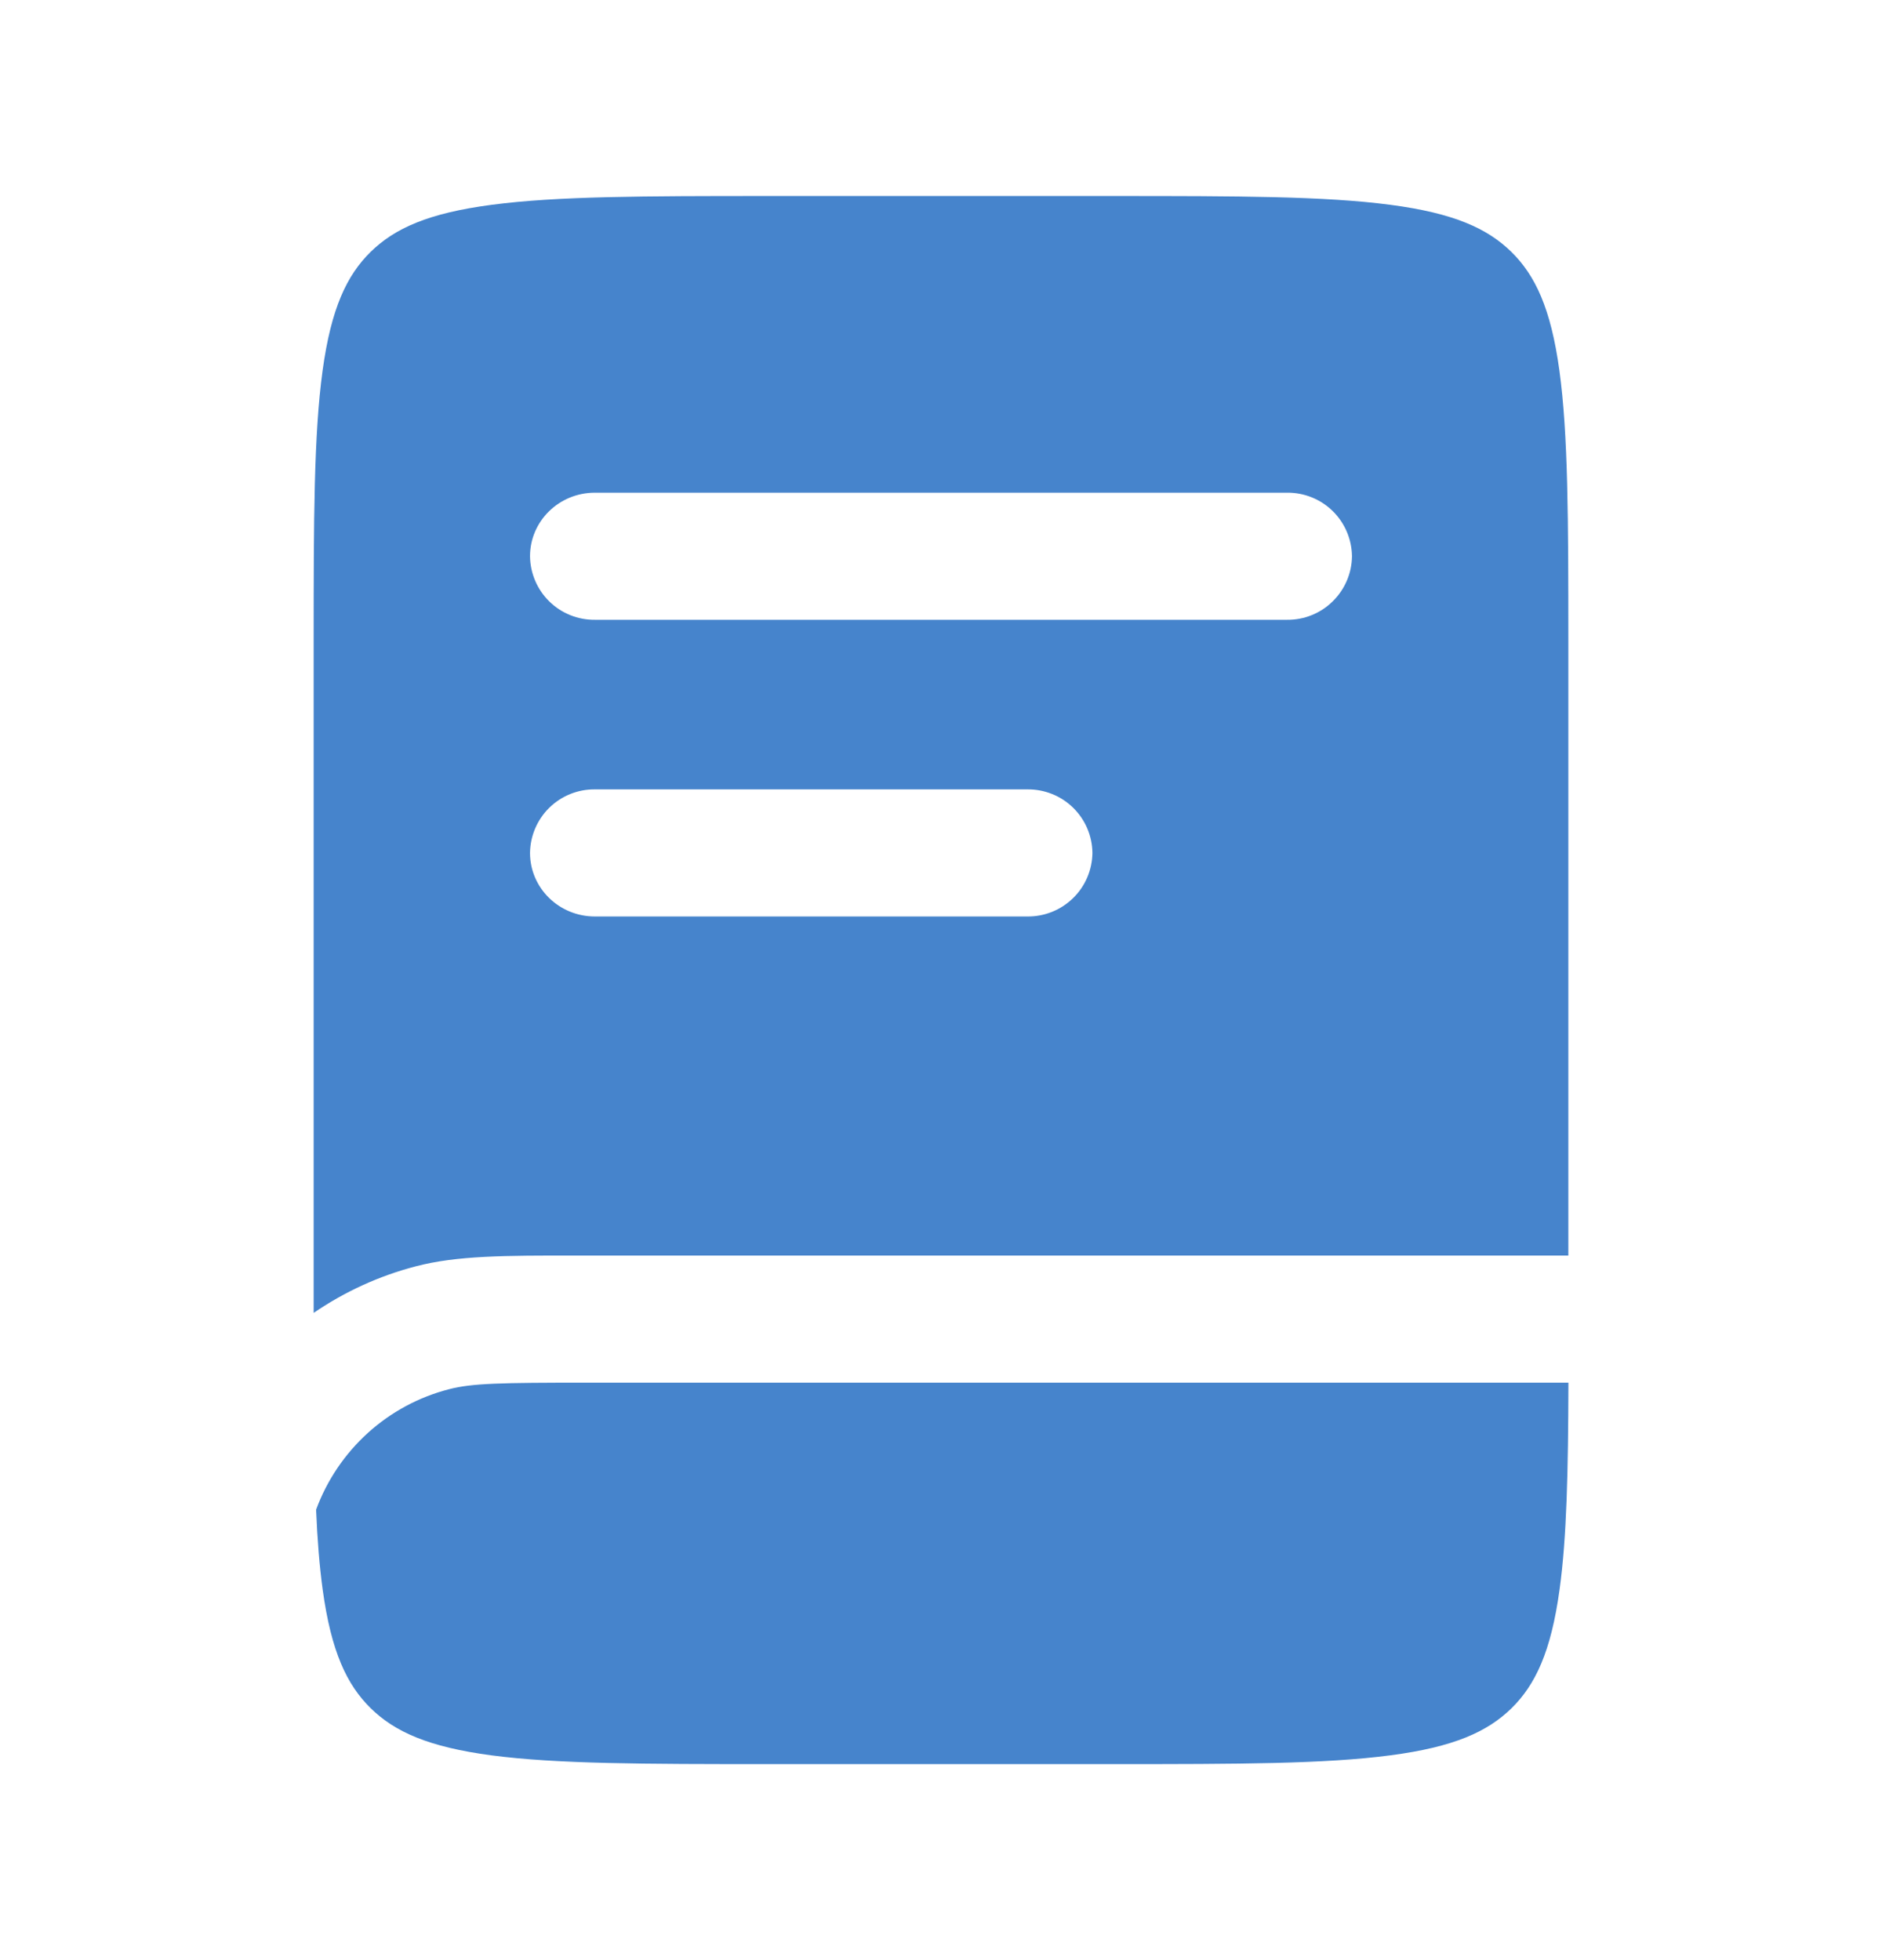 <?xml version="1.0" encoding="UTF-8"?> <svg xmlns="http://www.w3.org/2000/svg" width="24" height="25" viewBox="0 0 24 25" fill="none"> <path fill-rule="evenodd" clip-rule="evenodd" d="M6.271 2.612C5.461 2.718 5.033 2.913 4.727 3.212C4.422 3.512 4.223 3.932 4.114 4.725C4.002 5.542 4 6.624 4 8.175V16.745C4.396 16.474 4.835 16.273 5.299 16.152C5.827 16.013 6.443 16.013 7.346 16.014H20V8.176C20 6.624 19.998 5.542 19.886 4.725C19.777 3.932 19.578 3.512 19.273 3.212C18.967 2.913 18.539 2.718 17.729 2.612C16.895 2.502 15.791 2.5 14.207 2.5H9.793C8.209 2.5 7.105 2.502 6.271 2.612ZM6.759 7.095C6.759 6.647 7.129 6.284 7.586 6.284H16.414C16.631 6.282 16.84 6.366 16.995 6.518C17.15 6.67 17.238 6.877 17.241 7.094C17.239 7.311 17.15 7.518 16.995 7.67C16.84 7.823 16.631 7.907 16.414 7.905H7.586C7.369 7.907 7.16 7.823 7.005 7.671C6.85 7.519 6.762 7.312 6.759 7.095ZM7.586 10.068C7.369 10.066 7.16 10.15 7.005 10.302C6.85 10.454 6.762 10.661 6.759 10.878C6.759 11.326 7.129 11.689 7.586 11.689H13.103C13.32 11.691 13.529 11.607 13.684 11.455C13.84 11.303 13.928 11.096 13.931 10.879C13.929 10.662 13.84 10.454 13.685 10.302C13.53 10.15 13.32 10.066 13.103 10.068H7.586Z" fill="#4684CC"></path> <path d="M7.474 17.635H20.001C19.998 18.765 19.98 19.609 19.888 20.275C19.779 21.068 19.58 21.488 19.275 21.788C18.969 22.087 18.541 22.282 17.731 22.388C16.897 22.498 15.793 22.5 14.209 22.5H9.794C8.21 22.5 7.106 22.498 6.272 22.389C5.462 22.282 5.034 22.087 4.728 21.788C4.423 21.488 4.224 21.068 4.115 20.275C4.074 19.975 4.047 19.638 4.031 19.255C4.169 18.88 4.395 18.545 4.69 18.277C4.986 18.009 5.342 17.817 5.728 17.718C6.018 17.642 6.395 17.635 7.474 17.635Z" fill="#4684CC"></path> </svg> 
